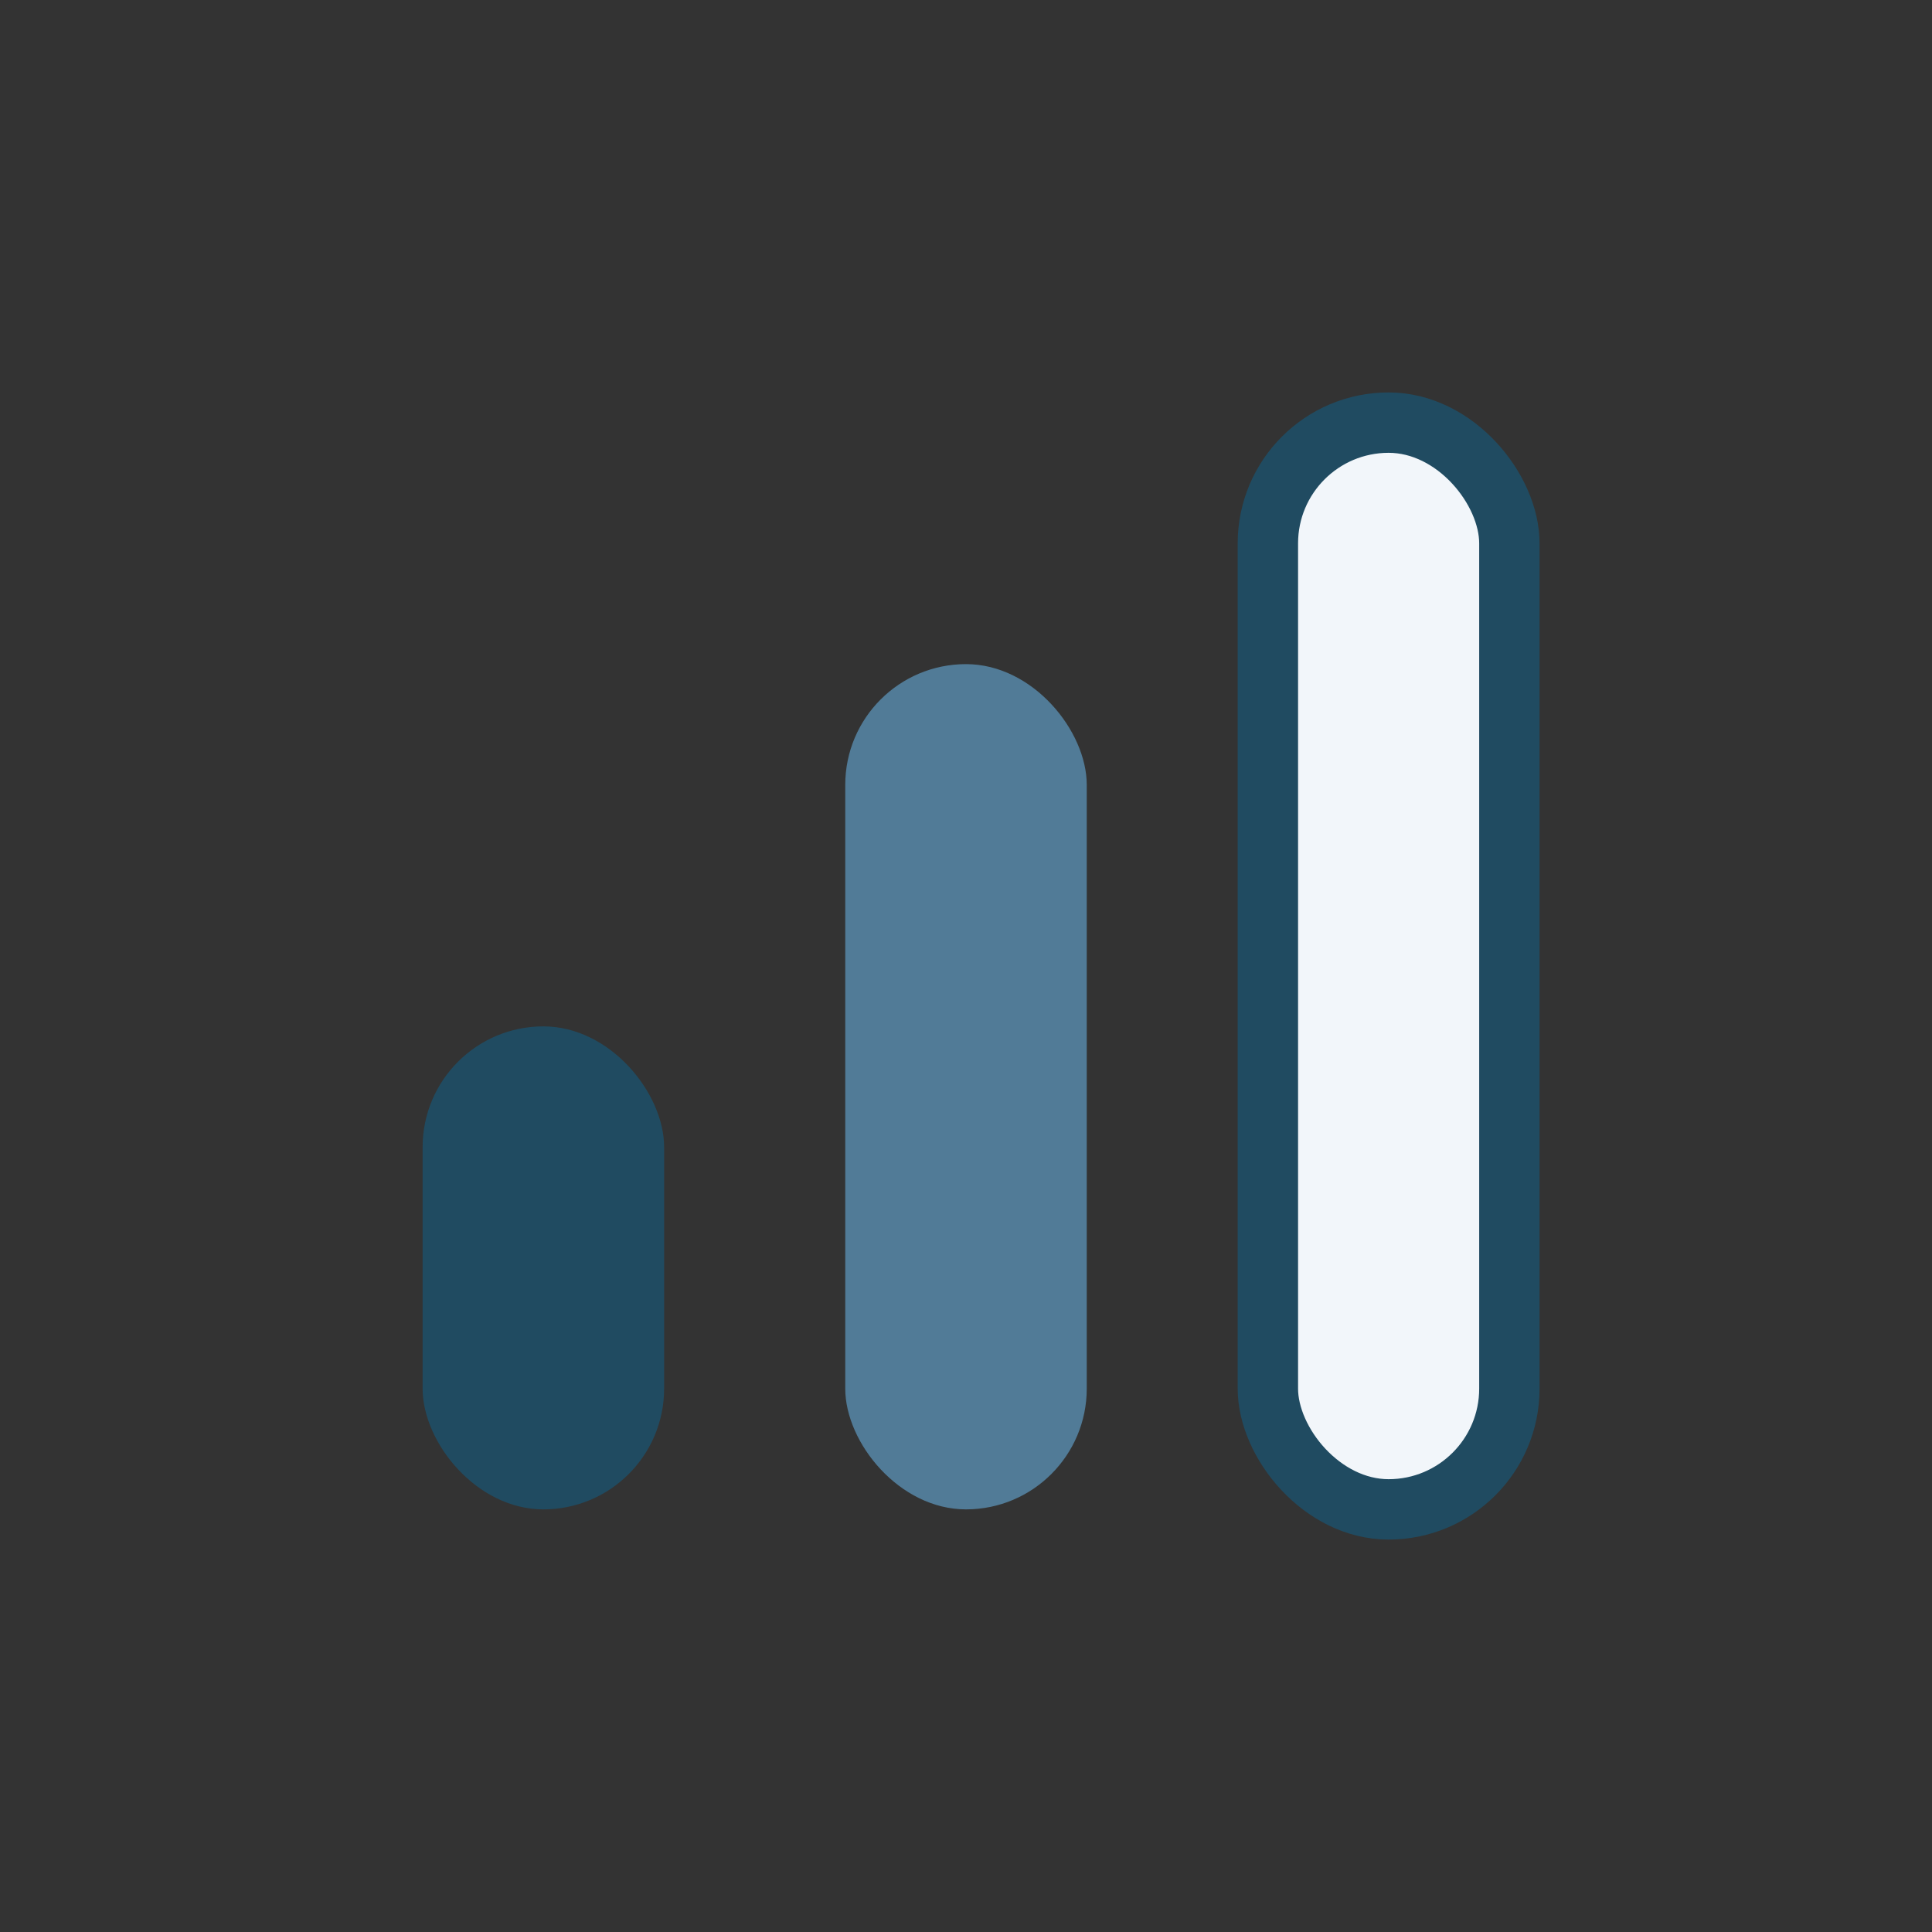<?xml version="1.0" encoding="UTF-8"?>
<svg xmlns="http://www.w3.org/2000/svg" width="32" height="32" viewBox="0 0 32 32"><rect x="0" y="0" width="32" height="32" fill="#333333" stroke="none"/><rect x="7" y="17" width="4" height="8" rx="2" fill="#204B61"/><rect x="14" y="11" width="4" height="14" rx="2" fill="#517B97"/><rect x="21" y="7" width="4" height="18" rx="2" fill="#F2F6FA" stroke="#204B61" stroke-width="1"/></svg>